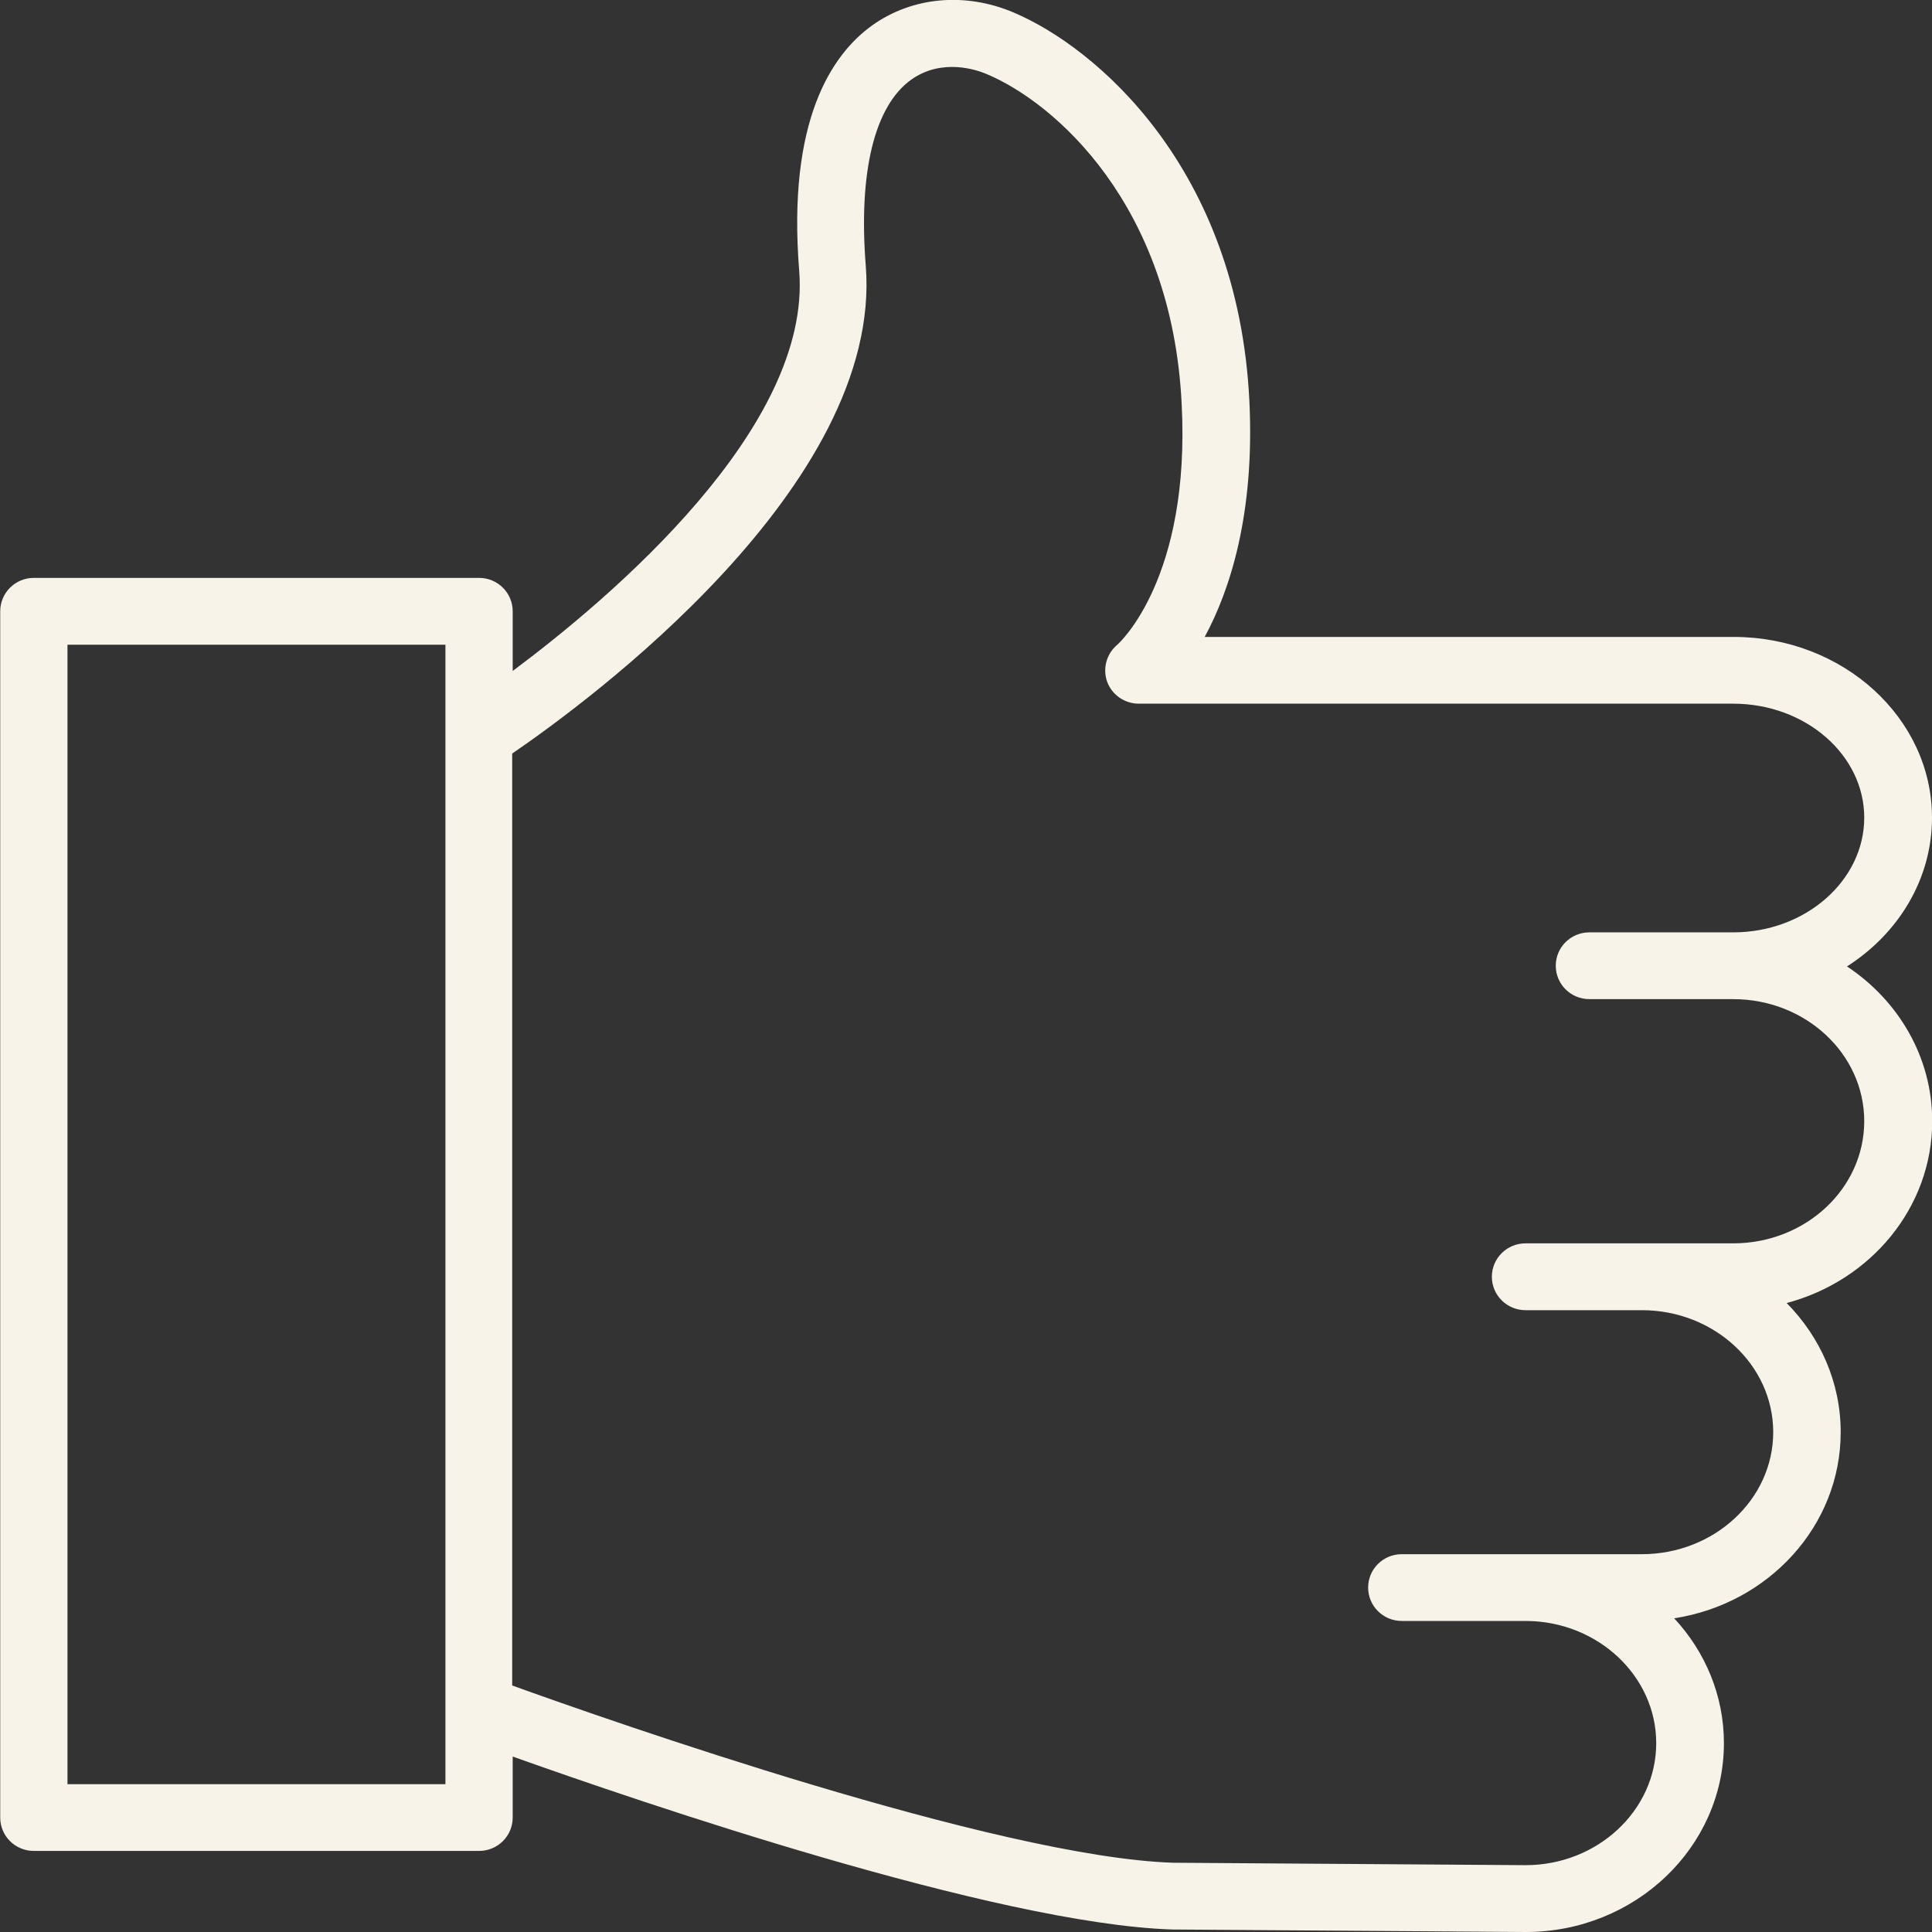 <?xml version="1.0" encoding="UTF-8"?> <svg xmlns="http://www.w3.org/2000/svg" width="27" height="27" viewBox="0 0 27 27" fill="none"><rect x="0" y="0" width="27" height="27" fill="#333333" stroke="none"/><path d="M25.812 13.506C26.53 13.048 27 12.286 27 11.427C27 10.034 25.756 8.901 24.227 8.901H16.836C17.187 8.251 17.538 7.187 17.46 5.6C17.3 2.345 15.313 0.659 14.164 0.174C13.487 -0.113 12.748 -0.044 12.19 0.354C11.629 0.756 10.999 1.676 11.169 3.786C11.344 5.979 8.534 8.356 7.165 9.377V8.543C7.165 8.285 6.955 8.076 6.695 8.076H0.473C0.213 8.076 0.003 8.285 0.003 8.543V25.4C0.003 25.659 0.213 25.867 0.473 25.867H6.695C6.955 25.867 7.165 25.659 7.165 25.4V24.548C8.935 25.179 13.916 26.884 16.379 26.965L21.323 27C22.852 27 24.092 25.814 24.092 24.361C24.092 23.692 23.829 23.082 23.397 22.616C24.716 22.413 25.724 21.324 25.724 20.015C25.724 19.318 25.436 18.683 24.969 18.21C26.141 17.899 27.003 16.878 27.003 15.668C27.003 14.772 26.53 13.982 25.812 13.506ZM0.943 24.934V9.01H6.225V10.261C6.225 10.261 6.225 10.286 6.225 10.298V23.873C6.225 23.873 6.225 23.898 6.225 23.91V24.934H0.943ZM24.227 17.376H21.818C21.818 17.376 21.818 17.376 21.814 17.376H21.32C21.059 17.376 20.849 17.585 20.849 17.843C20.849 18.101 21.059 18.31 21.32 18.31H22.945C23.957 18.31 24.781 19.075 24.781 20.015C24.781 20.954 23.957 21.72 22.945 21.72H21.323C21.323 21.72 21.32 21.72 21.316 21.72H19.59C19.33 21.72 19.12 21.928 19.12 22.186C19.12 22.445 19.33 22.653 19.59 22.653H21.313C21.313 22.653 21.313 22.653 21.316 22.653H21.323C22.328 22.656 23.146 23.422 23.146 24.361C23.146 25.301 22.325 26.066 21.32 26.066L16.391 26.032C13.941 25.951 8.506 24.041 7.158 23.555V10.531C8.177 9.834 12.347 6.791 12.099 3.711C11.996 2.405 12.221 1.48 12.735 1.113C13.164 0.808 13.653 0.976 13.791 1.036C14.737 1.434 16.379 2.856 16.514 5.647C16.639 8.073 15.649 8.982 15.611 9.013C15.461 9.141 15.408 9.346 15.473 9.529C15.542 9.713 15.718 9.834 15.915 9.834H24.221C25.233 9.834 26.053 10.55 26.053 11.427C26.053 12.305 25.233 13.03 24.221 13.03H22.212C21.952 13.03 21.742 13.238 21.742 13.496C21.742 13.755 21.952 13.963 22.212 13.963H24.221C25.233 13.963 26.053 14.728 26.053 15.668C26.053 16.611 25.233 17.376 24.221 17.376H24.227Z" fill="#F8F3E8"></path></svg> 